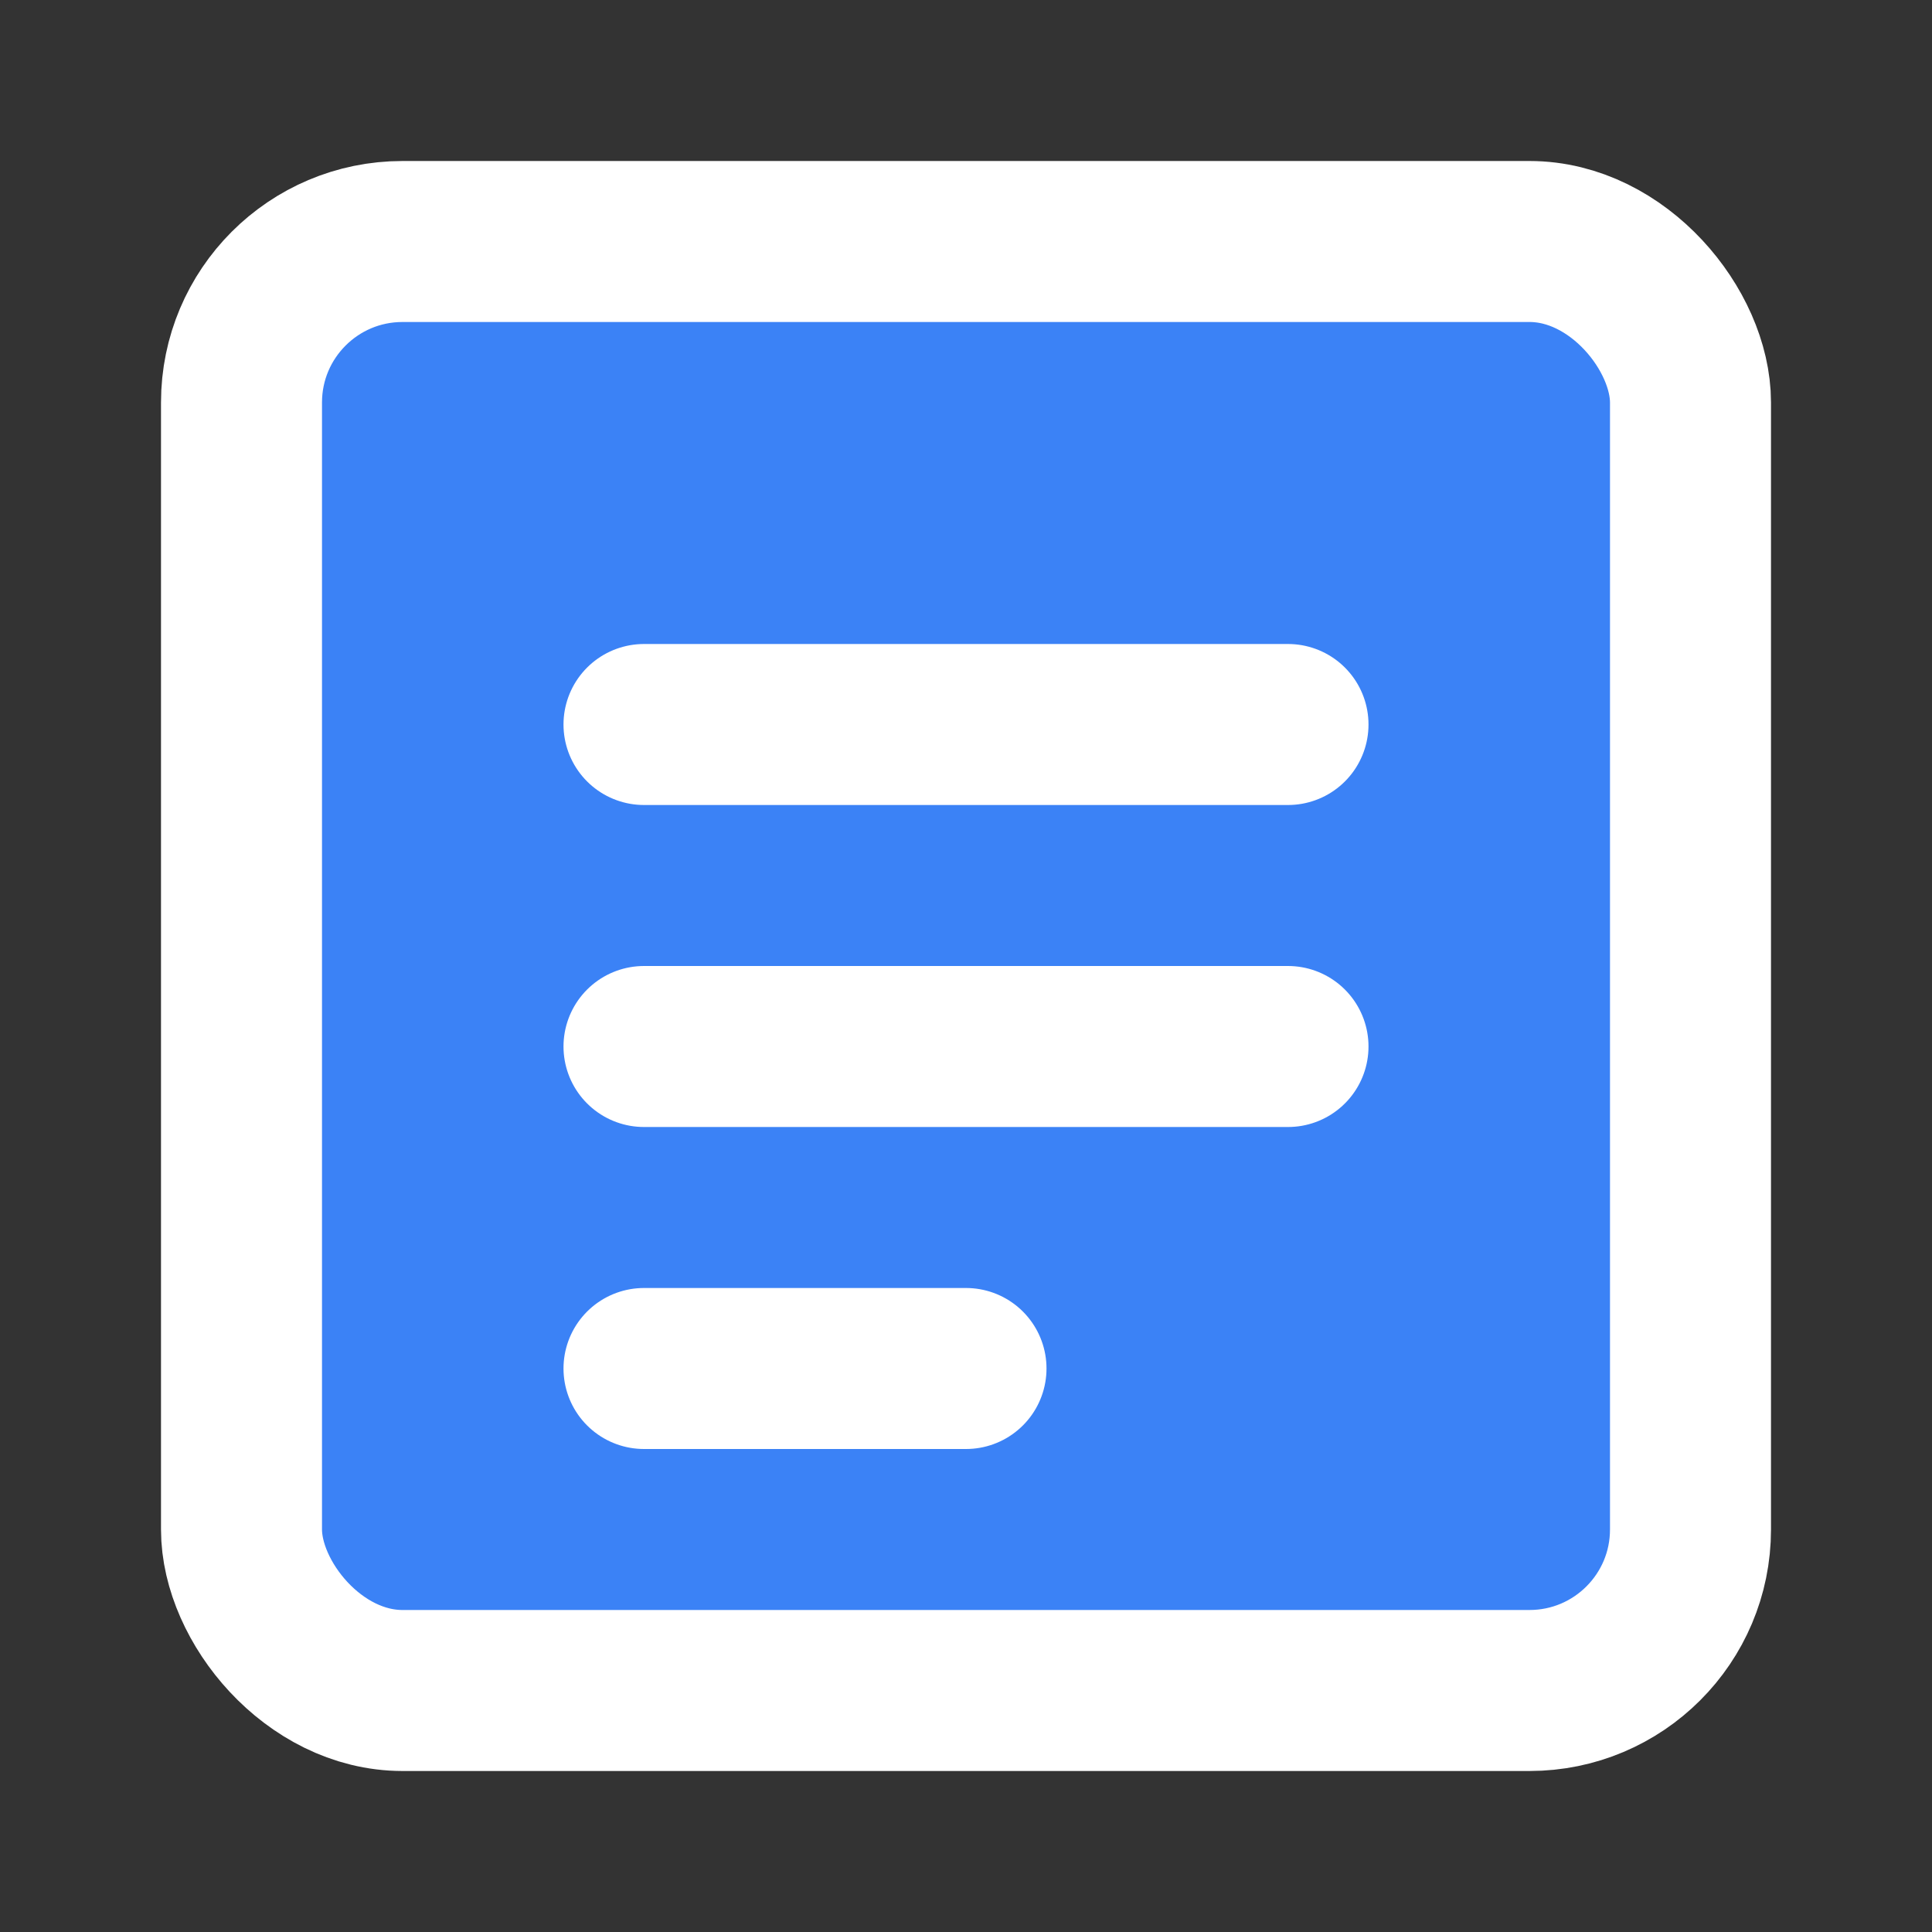<svg xmlns="http://www.w3.org/2000/svg" viewBox="0 0 24 24" width="24" height="24">
  <rect x="0" y="0" width="24" height="24" fill="#333333" stroke="none"/>
  <style>
    @media (prefers-color-scheme: dark) {
      :root {
        --stroke-color: #ffffff;
        --background-color: #2563eb;
      }
    }
    @media (prefers-color-scheme: light) {
      :root {
        --stroke-color: #ffffff;
        --background-color: #3b82f6;
      }
    }
    .background {
      fill: #3b82f6;
    }
    .stroke {
      stroke: #ffffff;
      fill: none;
      stroke-width: 2;
      stroke-linecap: round;
      stroke-linejoin: round;
    }
  </style>
  <rect class="background" x="3" y="3" width="18" height="18" rx="2" ry="2"></rect>
  <rect class="stroke" x="3" y="3" width="18" height="18" rx="2" ry="2"></rect>
  <line class="stroke" x1="8" y1="9" x2="16" y2="9"></line>
  <line class="stroke" x1="8" y1="13" x2="16" y2="13"></line>
  <line class="stroke" x1="8" y1="17" x2="12" y2="17"></line>
</svg> 